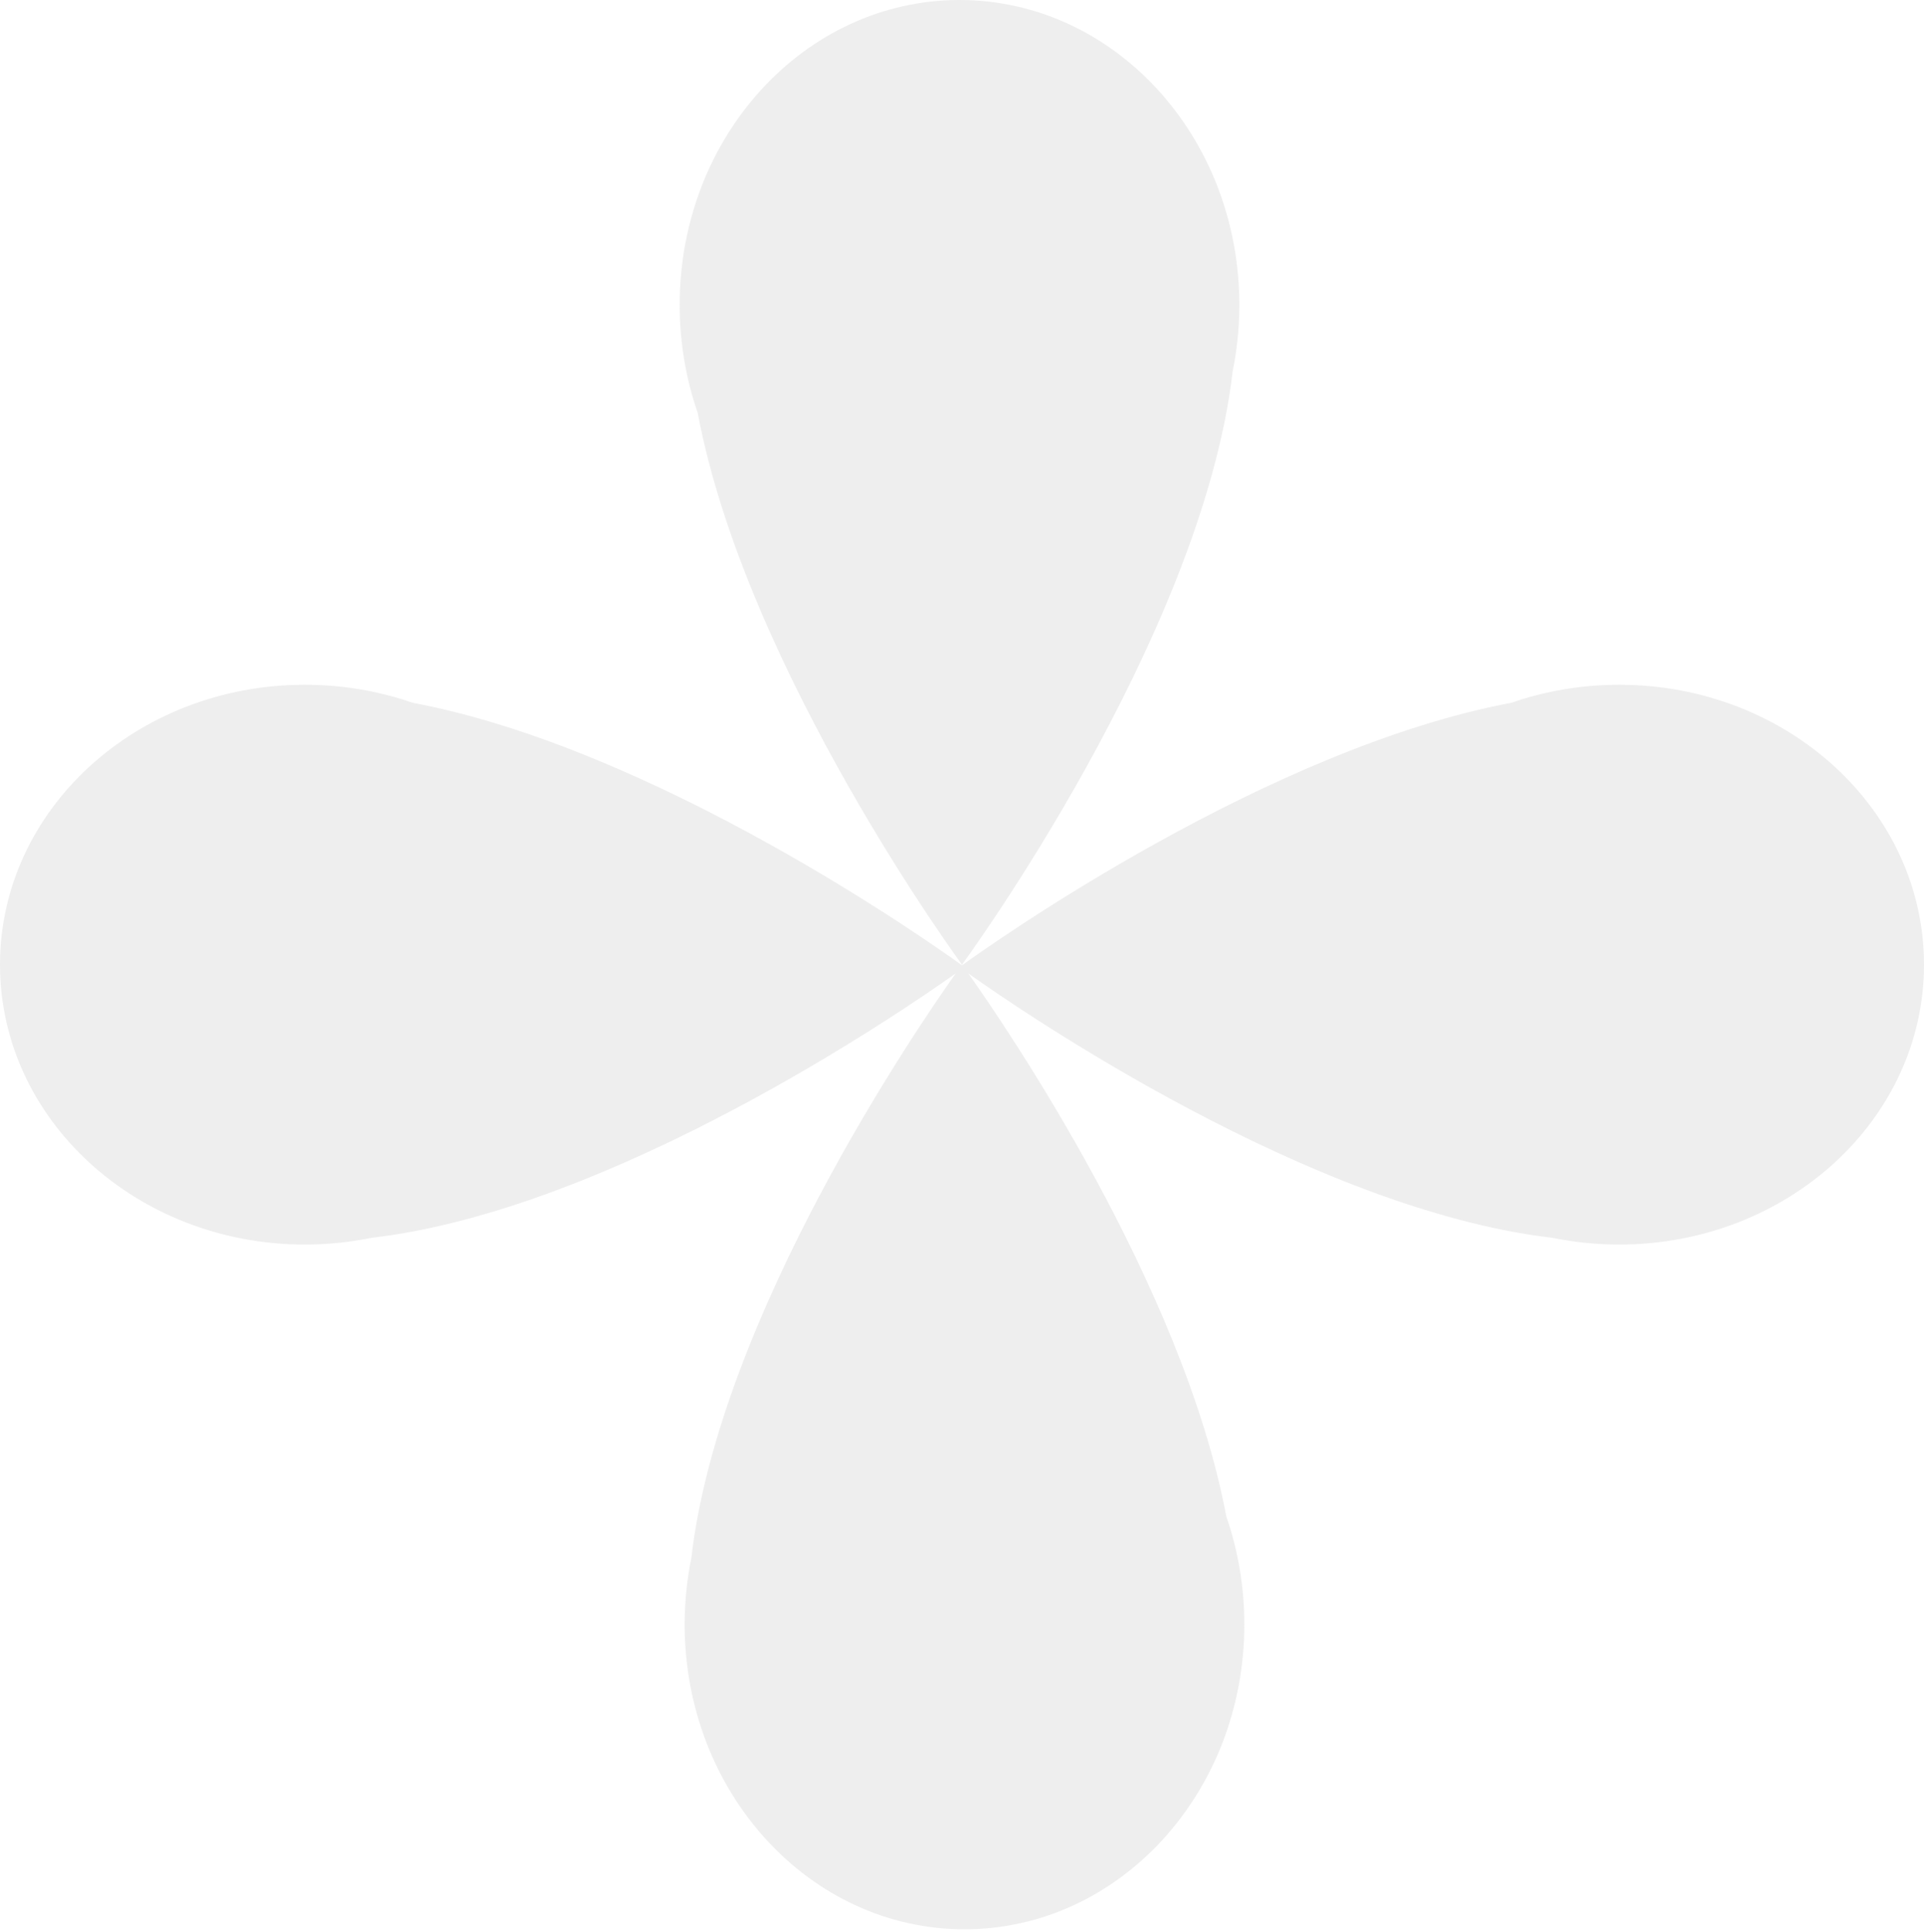 <svg xmlns="http://www.w3.org/2000/svg" width="263" height="264" viewBox="0 0 263 264" fill="none"><path d="M221.33 93.587C244.343 93.587 263 110.714 263 131.841C263 152.968 244.344 170.095 221.33 170.096C218.199 170.096 215.148 169.777 212.214 169.176C179.206 165.339 139.699 138.251 132.362 133.045C137.275 139.968 161.681 175.553 167.633 207.281C169.223 211.862 170.096 216.827 170.096 222.014C170.095 245.027 152.969 263.683 131.842 263.684C110.715 263.683 93.587 245.027 93.587 222.014C93.587 218.882 93.906 215.831 94.507 212.897C98.344 179.885 125.439 140.37 130.64 133.042C123.31 138.243 83.798 165.339 50.786 169.176C47.852 169.777 44.801 170.096 41.67 170.096C18.656 170.095 0 152.968 0 131.841C0 110.714 18.657 93.587 41.67 93.587C46.857 93.587 51.822 94.46 56.402 96.05C89.707 102.297 127.26 128.877 131.455 131.902C131.483 131.865 131.498 131.845 131.5 131.842C131.501 131.844 131.516 131.864 131.544 131.902C135.735 128.879 173.291 102.298 206.598 96.05C211.178 94.46 216.143 93.587 221.33 93.587ZM131.158 0C152.285 0 169.413 18.657 169.413 41.67C169.413 44.801 169.094 47.852 168.493 50.786C164.248 87.312 131.531 131.799 131.5 131.842C131.426 131.742 101.986 91.687 95.367 56.402C93.778 51.822 92.904 46.857 92.904 41.67C92.904 18.657 110.031 0 131.158 0Z" fill="#2D2D2D" fill-opacity="0.08"></path></svg>
